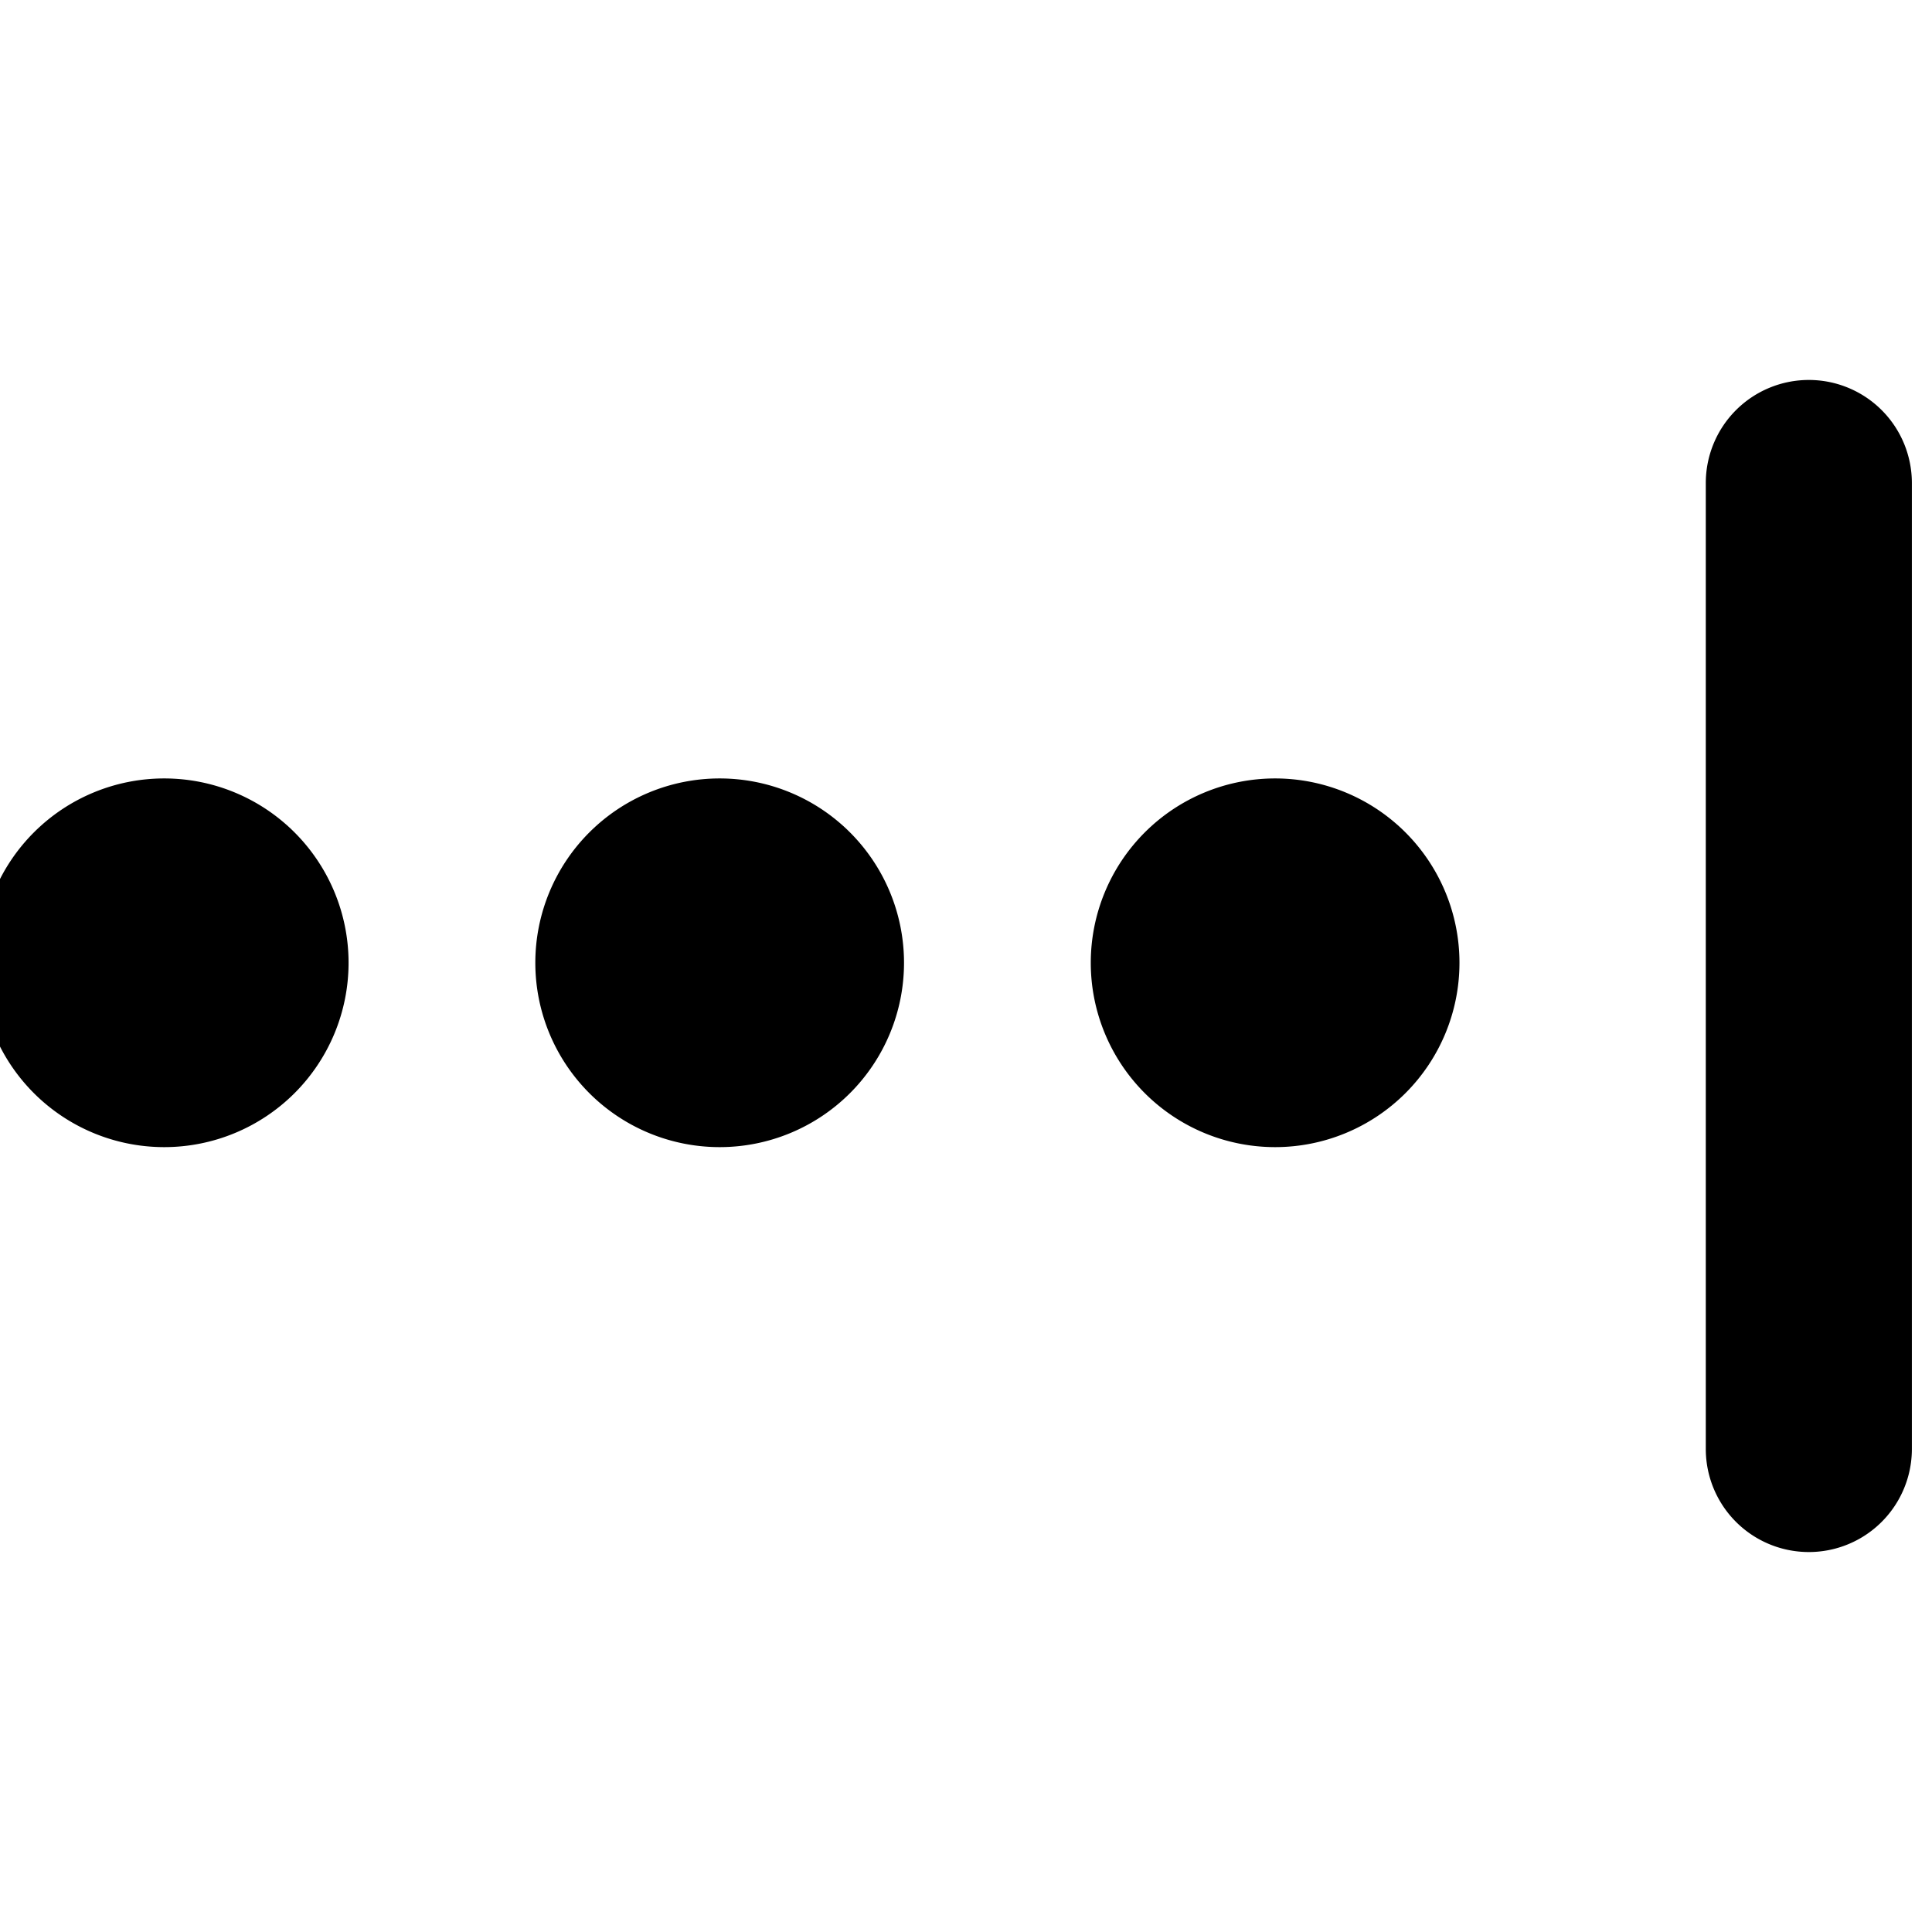 <svg xmlns="http://www.w3.org/2000/svg" viewBox="0 0 24 24"><g><path d="M-0.25 11.96a2.29 2.29 0 1 0 4.58 0 2.29 2.29 0 1 0 -4.58 0" fill="#000000" stroke-width="1"></path><path d="M6.65 11.96a2.29 2.29 0 1 0 4.58 0 2.29 2.29 0 1 0 -4.58 0" fill="#000000" stroke-width="1"></path><path d="M13.55 11.96a2.29 2.29 0 1 0 4.58 0 2.29 2.29 0 1 0 -4.58 0" fill="#000000" stroke-width="1"></path><path d="M22.47 4.72A1.28 1.28 0 0 0 21.19 6v12a1.28 1.28 0 0 0 2.56 0V6a1.28 1.28 0 0 0 -1.28 -1.28Z" fill="#000000" stroke-width="1"></path></g></svg>